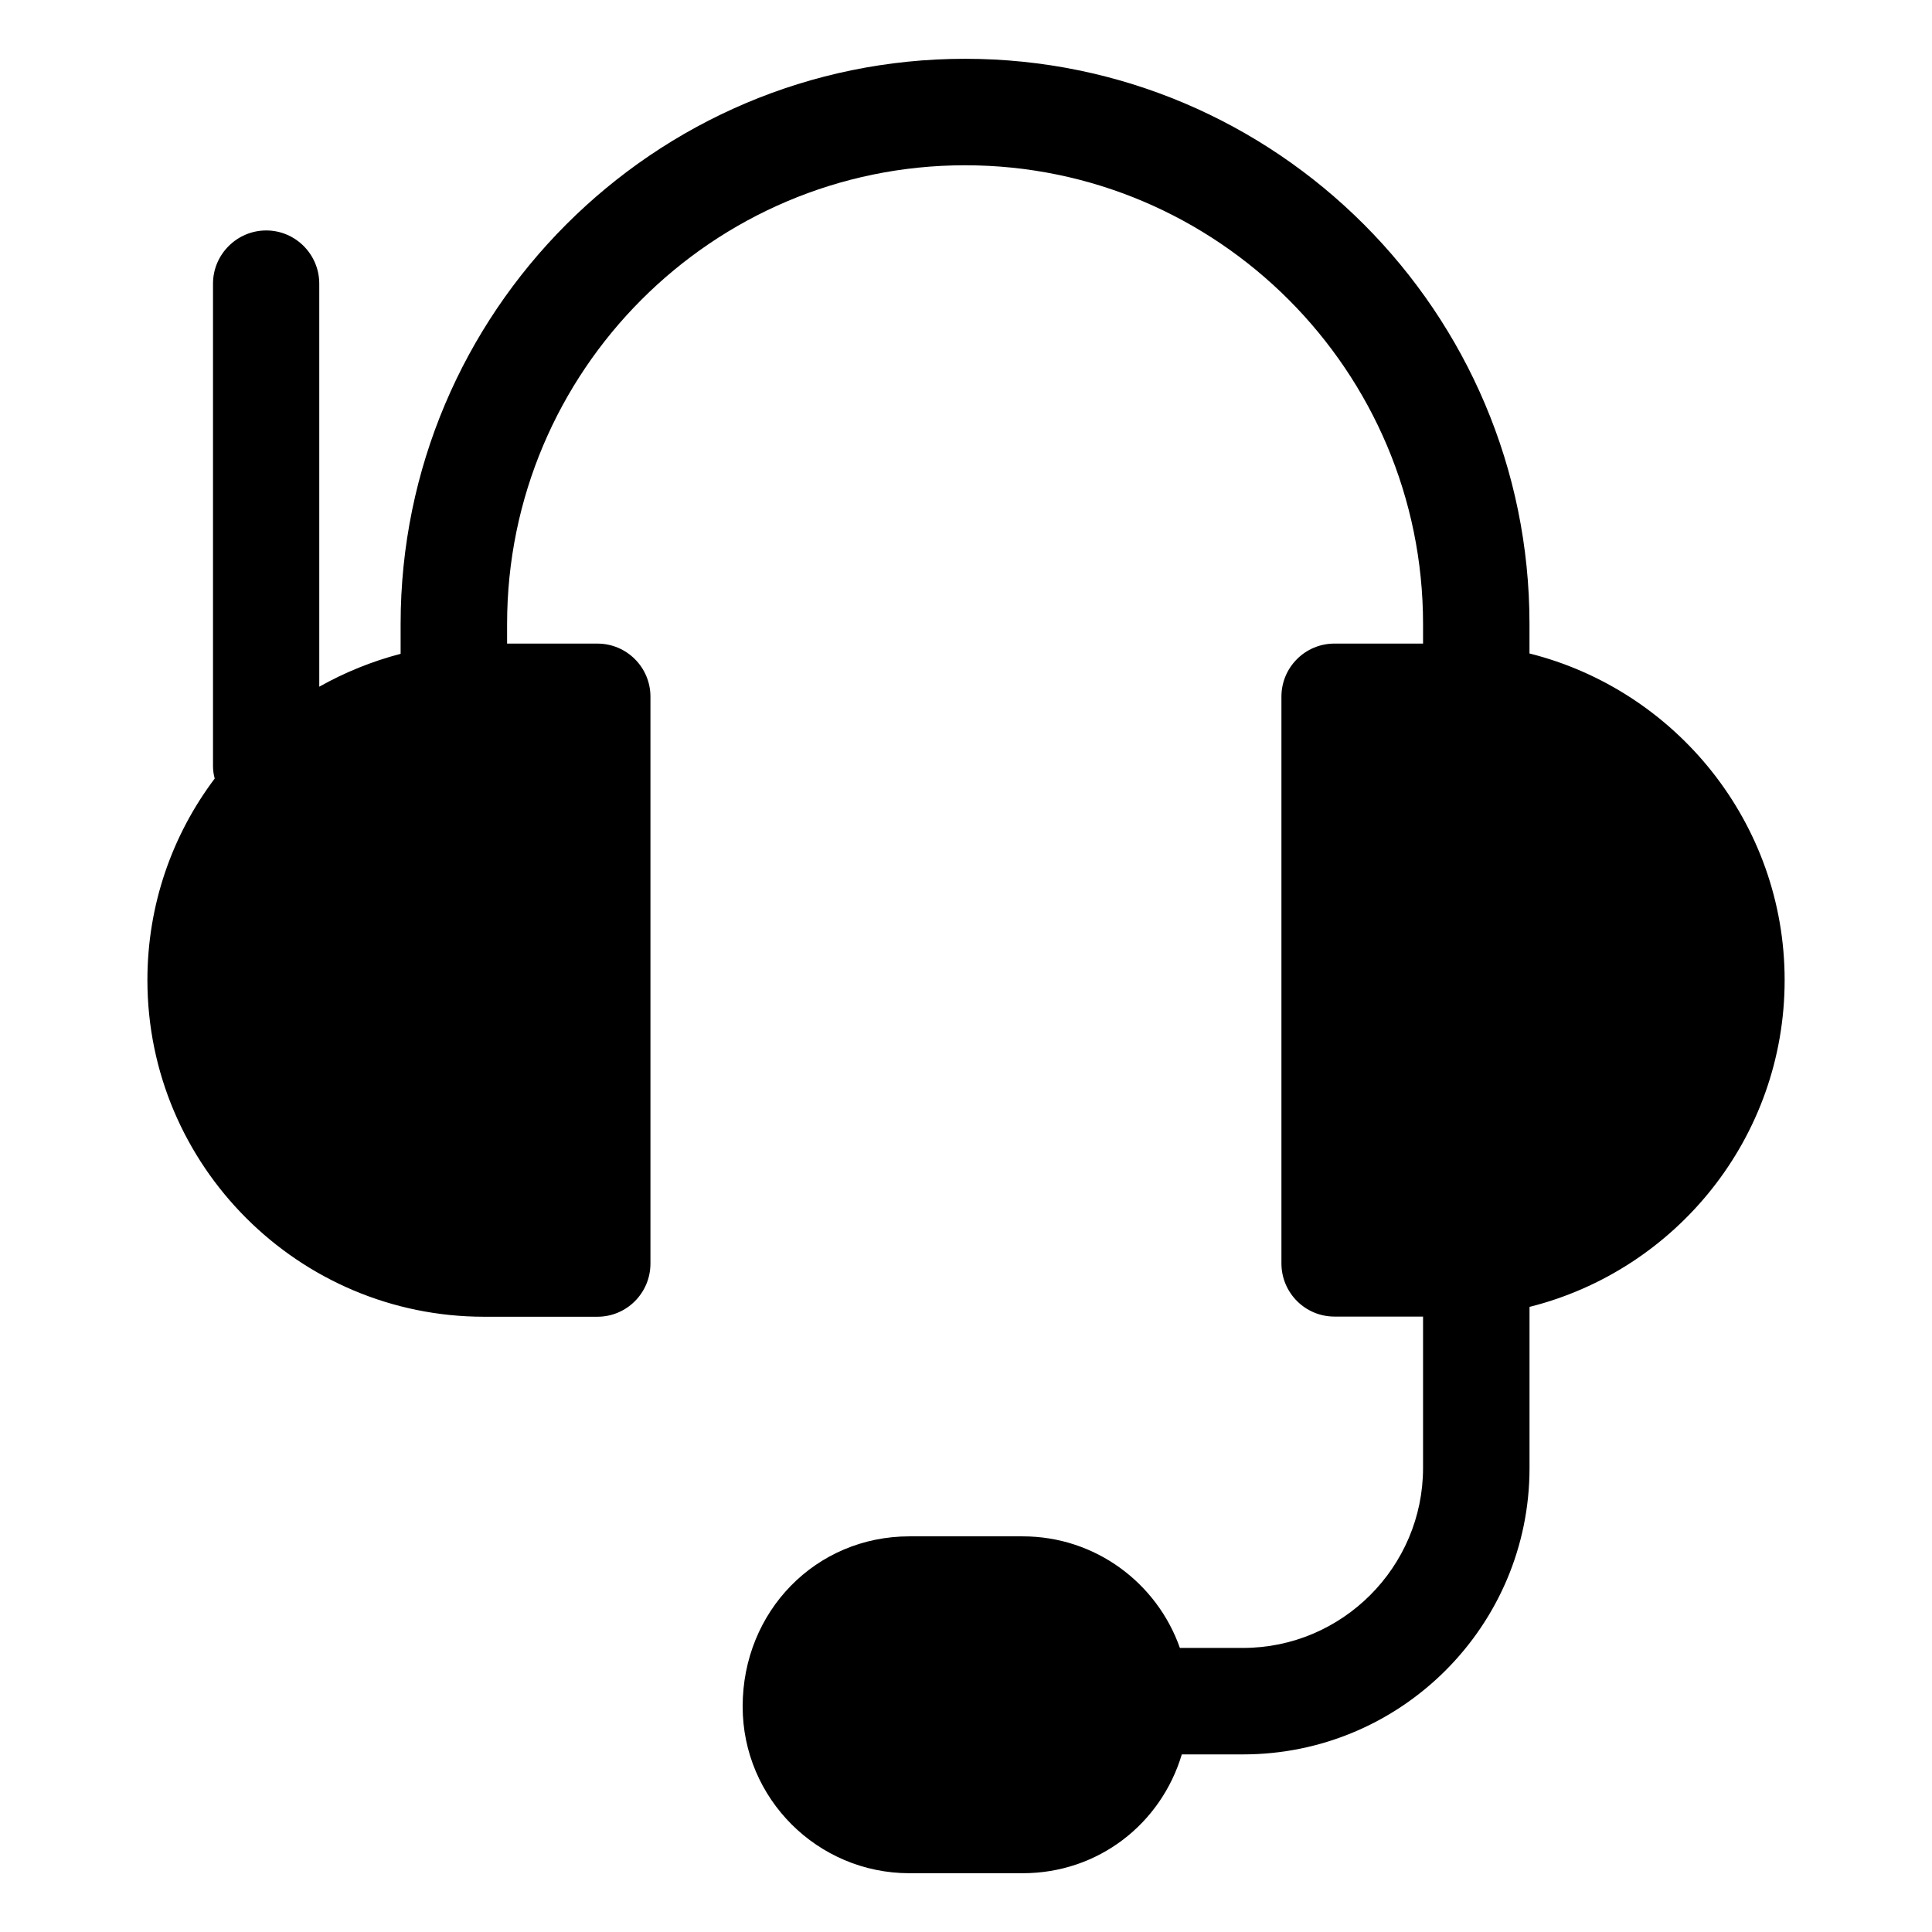 <?xml version="1.0" encoding="UTF-8"?>
<!-- Uploaded to: ICON Repo, www.svgrepo.com, Generator: ICON Repo Mixer Tools -->
<svg fill="#000000" width="800px" height="800px" version="1.1" viewBox="144 144 512 512" xmlns="http://www.w3.org/2000/svg">
 <path d="m549.33 317.17v-7.809c0-82.625-67.109-149.78-149.58-149.78s-149.58 67.207-149.58 149.78v7.91c-7.559 1.965-14.863 4.938-21.562 8.715v-106.81c0-7.758-6.297-14.105-14.055-14.105s-14.105 6.348-14.105 14.105v127.82c0 1.109 0.152 2.266 0.453 3.324-11.234 14.914-17.836 33.402-17.836 53.402 0 49.223 40.055 89.227 89.227 89.227h30.027c7.758 0 14.055-6.297 14.055-14.105v-150.23c0-7.758-6.297-14.055-14.055-14.055l-23.934-0.004v-5.188c0-67.059 54.461-121.57 121.37-121.57s121.37 54.512 121.37 121.57v5.188h-23.477c-7.758 0-14.055 6.297-14.055 14.055v150.19c0 7.809 6.297 14.105 14.055 14.105h23.477v40.102c0 26.25-21.41 47.711-47.711 47.711l-16.727 0.004c-6.043-17.18-22.367-29.574-41.664-29.574h-30.027c-24.785 0-44.184 19.852-44.184 45.09 0 24.383 19.852 44.184 44.184 44.184h30.027c20.051 0 36.676-13.098 42.168-31.488h16.223c41.867 0 75.926-34.008 75.926-75.875v-42.719c38.793-9.723 67.609-44.84 67.609-86.605 0-41.715-28.867-76.832-67.609-86.555z"/>
</svg>